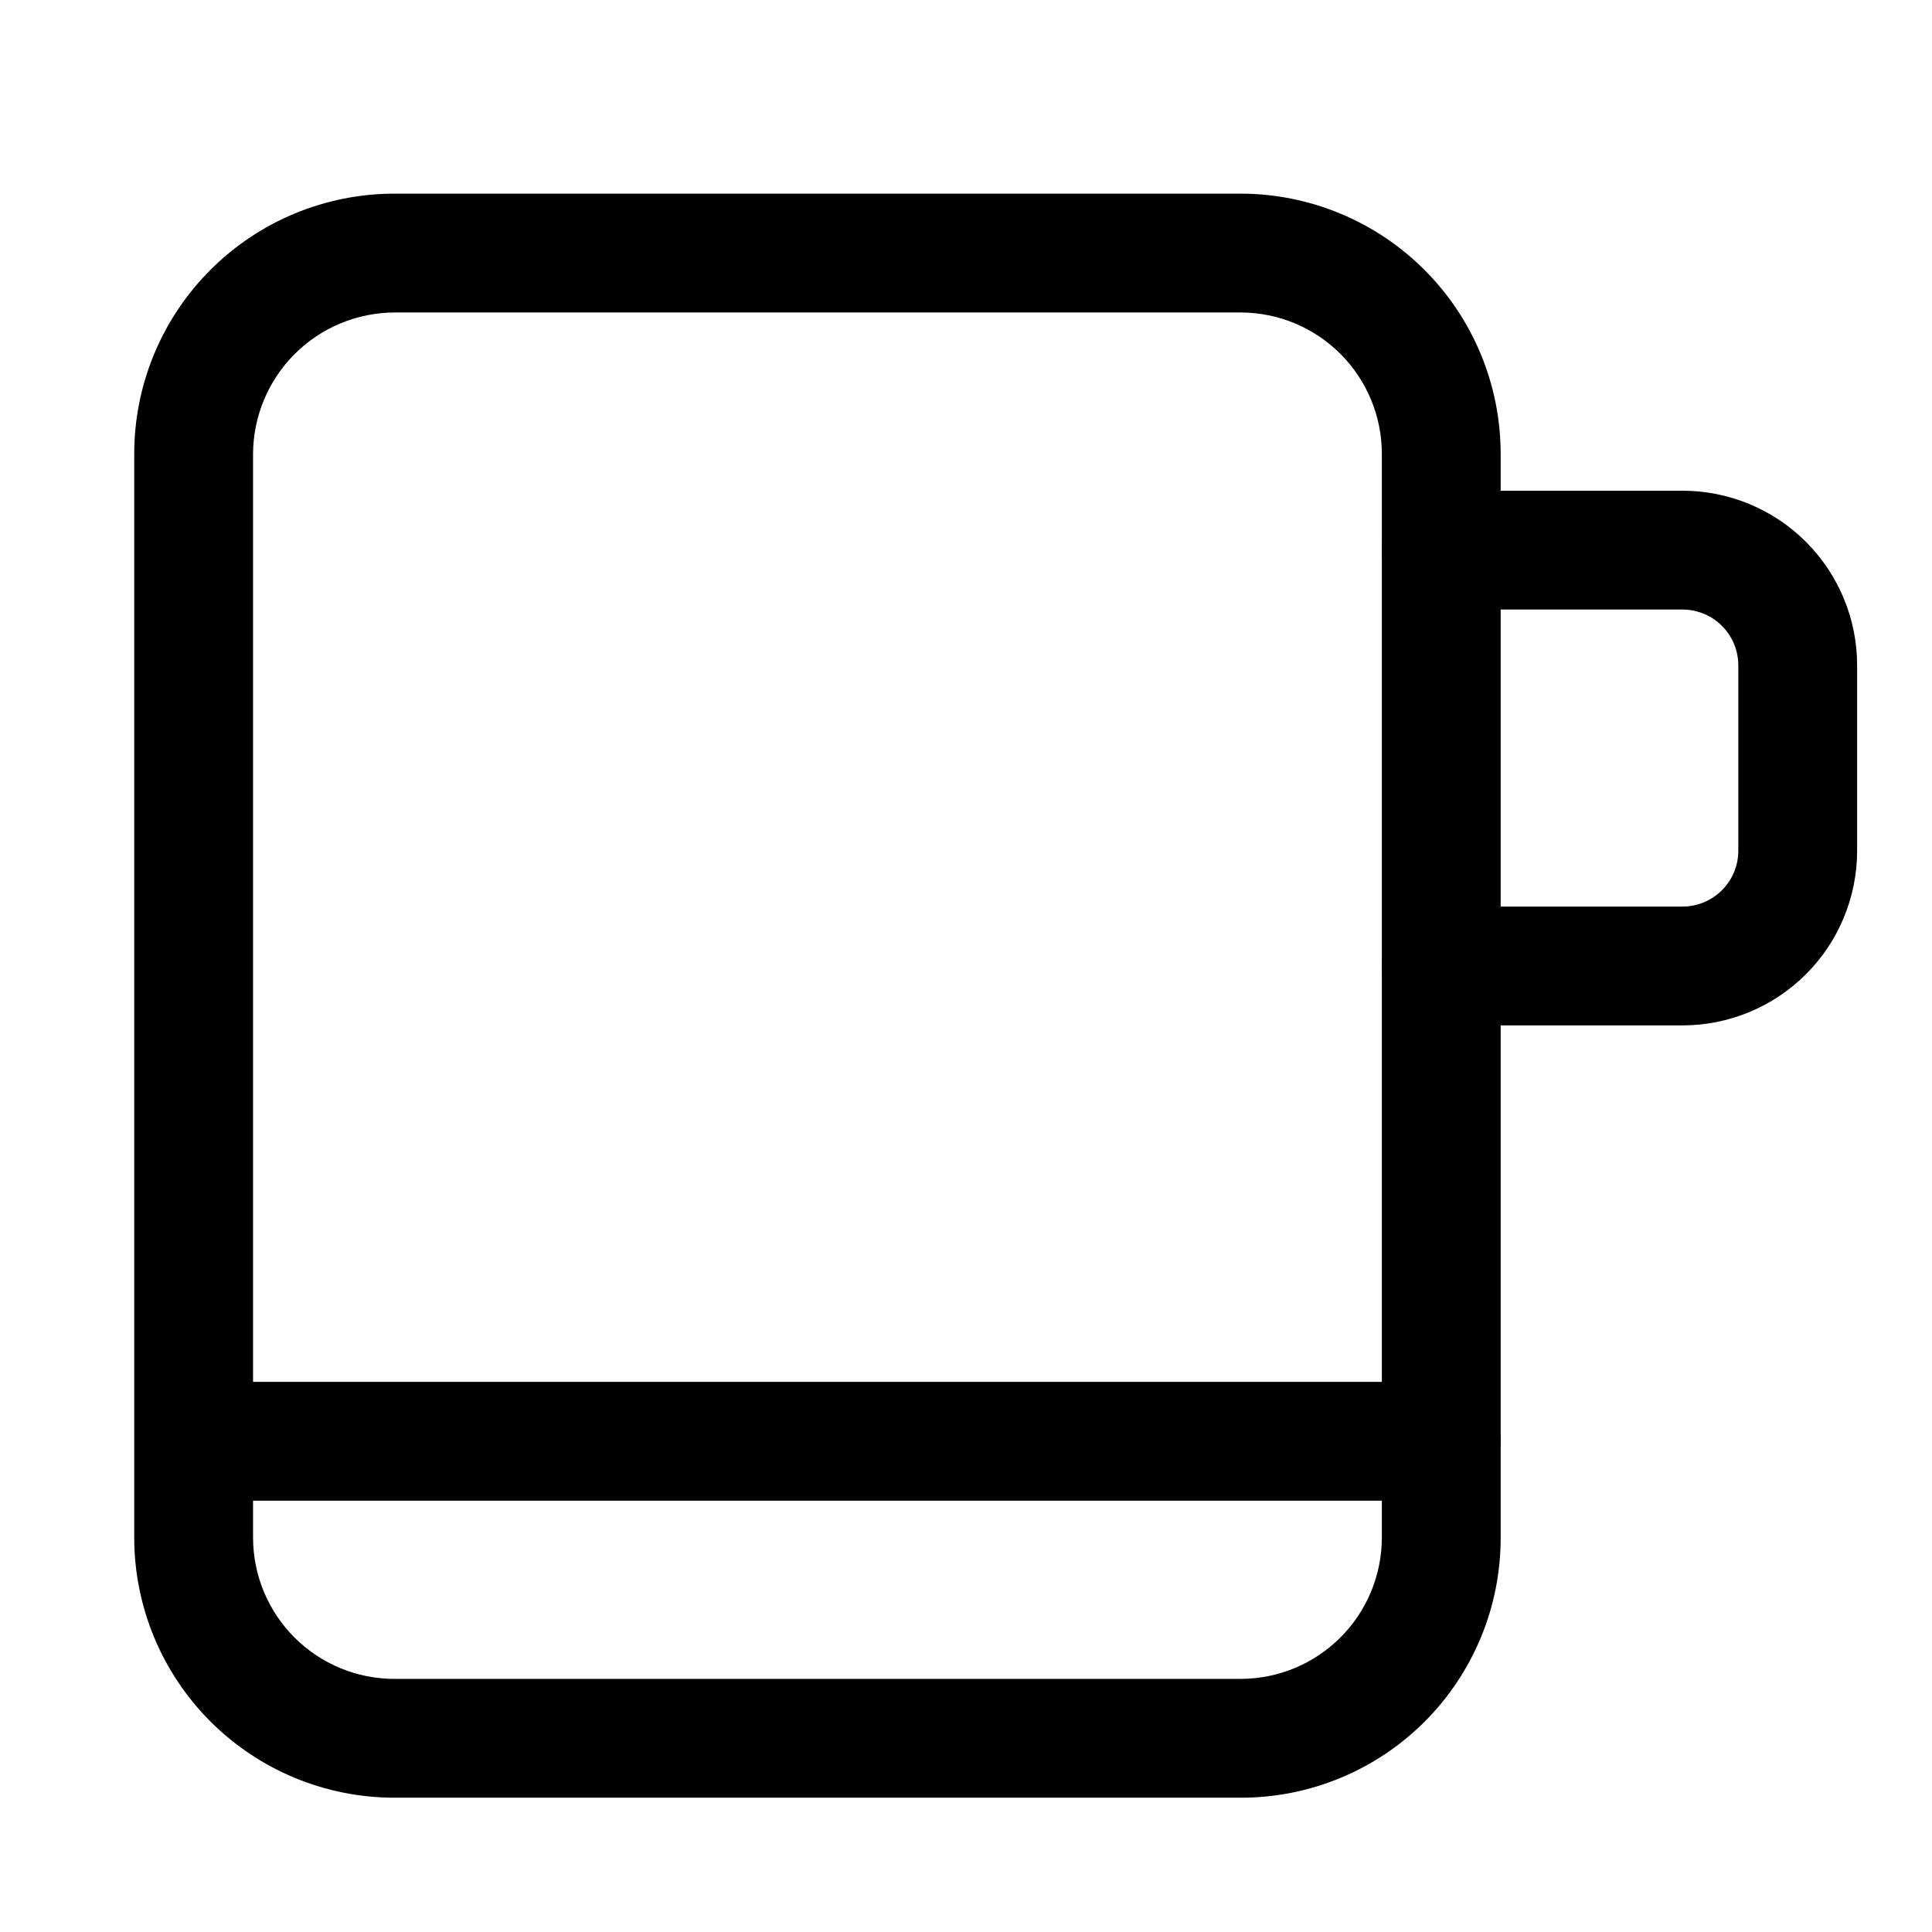 <?xml version="1.0" encoding="UTF-8"?>
<!-- The Best Svg Icon site in the world: iconSvg.co, Visit us! https://iconsvg.co -->
<svg fill="#000000" width="800px" height="800px" version="1.1" viewBox="144 144 512 512" xmlns="http://www.w3.org/2000/svg">
 <g>
  <path d="m472.89 620.41h-224.36c-18.262 0-35.777-7.242-48.703-20.141-12.93-12.898-20.211-30.398-20.254-48.66v-287.33c0-18.289 7.266-35.828 20.199-48.762 12.93-12.934 30.469-20.199 48.758-20.199h224.36c18.262 0.043 35.762 7.328 48.66 20.254 12.898 12.93 20.141 30.445 20.141 48.707v287.33c0 18.246-7.25 35.746-20.152 48.652-12.902 12.902-30.402 20.148-48.648 20.148zm-224.36-393.6c-9.922 0.043-19.43 4.004-26.449 11.023-7.016 7.016-10.977 16.523-11.02 26.449v287.33c0.043 9.91 4.008 19.402 11.031 26.395 7.019 6.992 16.527 10.918 26.438 10.918h224.36c9.883-0.039 19.348-3.984 26.336-10.973 6.992-6.988 10.934-16.457 10.977-26.34v-287.33c0-9.91-3.926-19.418-10.918-26.441-6.996-7.023-16.484-10.988-26.395-11.031z"/>
  <path d="m589.87 415.74h-63.922c-5.625 0-10.82-3-13.633-7.871s-2.812-10.875 0-15.746 8.008-7.871 13.633-7.871h63.922c3.926 0 7.691-1.559 10.465-4.336 2.777-2.773 4.336-6.539 4.336-10.465v-49.121c0-3.922-1.559-7.688-4.336-10.465-2.773-2.773-6.539-4.332-10.465-4.332h-63.922c-5.625 0-10.82-3-13.633-7.871-2.812-4.875-2.812-10.875 0-15.746 2.812-4.871 8.008-7.871 13.633-7.871h63.922c12.277 0 24.051 4.875 32.73 13.555 8.68 8.684 13.559 20.457 13.559 32.73v49.121c0 12.277-4.879 24.051-13.559 32.73-8.68 8.684-20.453 13.559-32.73 13.559z"/>
  <path d="m525.95 541.7h-314.88c-5.625 0-10.824-3-13.637-7.871-2.812-4.871-2.812-10.875 0-15.746s8.012-7.871 13.637-7.871h314.88c5.625 0 10.824 3 13.637 7.871s2.812 10.875 0 15.746c-2.812 4.871-8.012 7.871-13.637 7.871z"/>
 </g>
</svg>